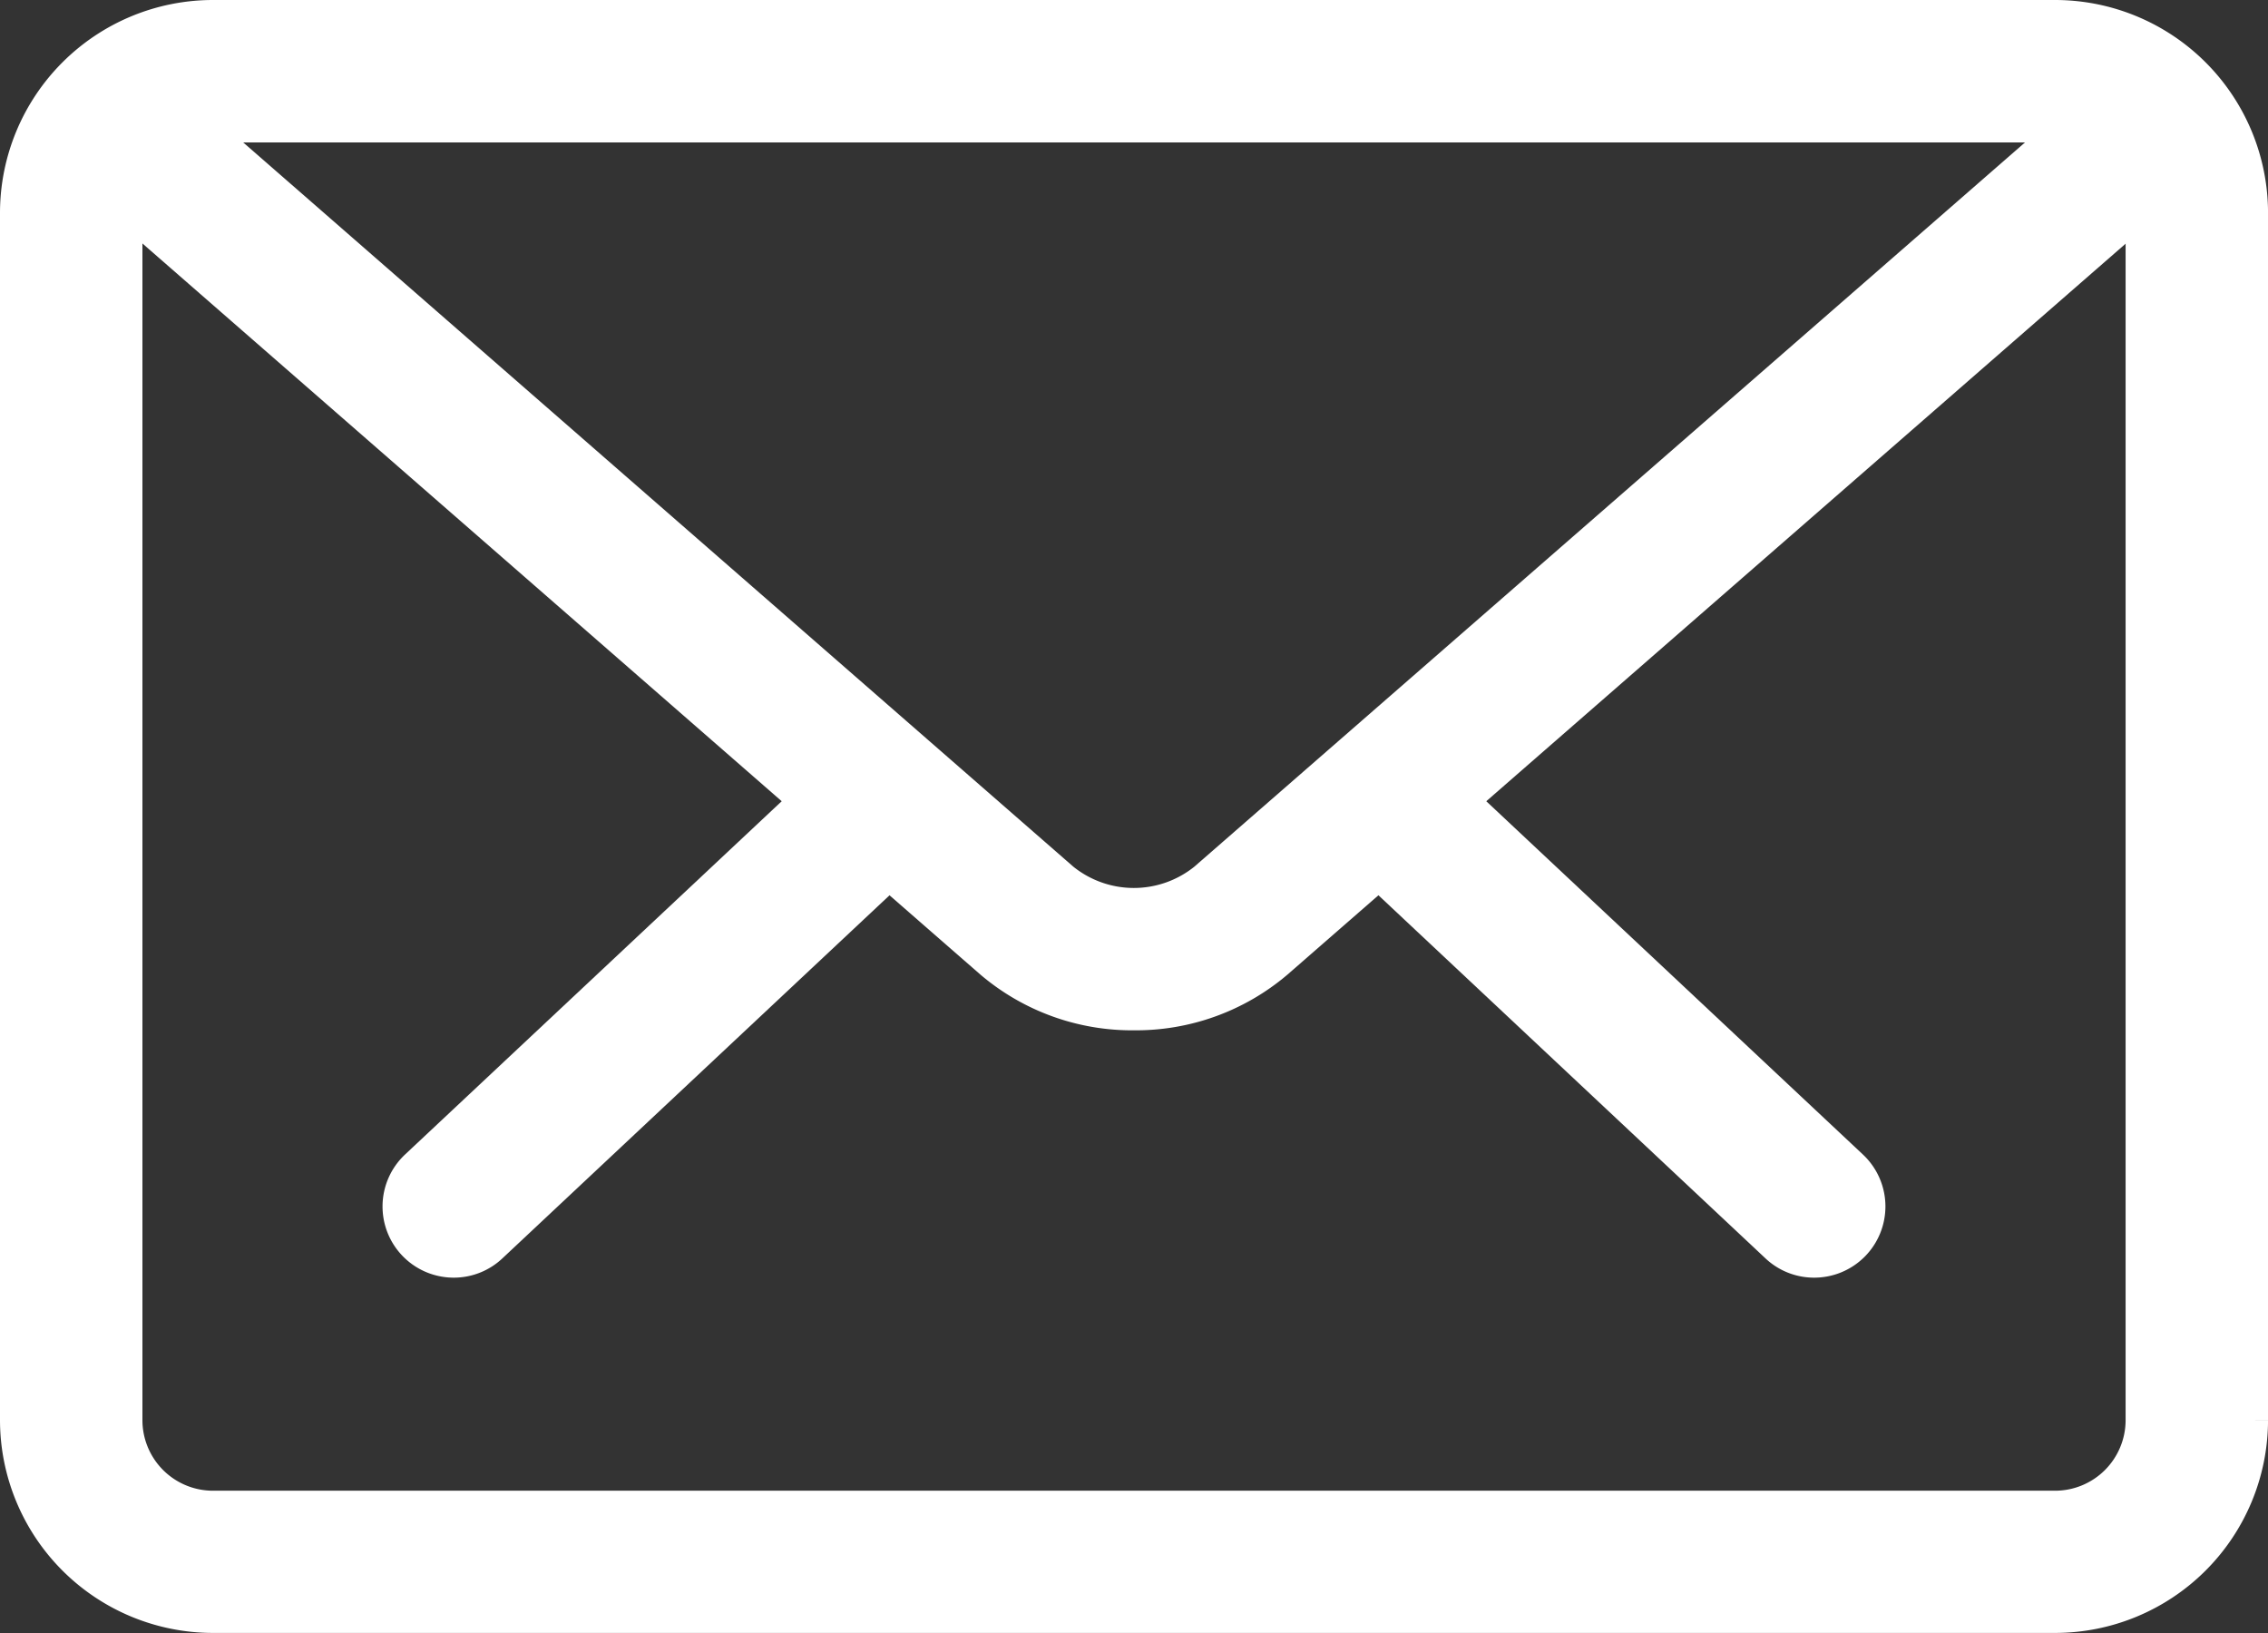 <svg xmlns="http://www.w3.org/2000/svg" width="63.361" height="45.623" viewBox="0 0 63.361 45.623">
  <rect x="0" y="0" width="63.361" height="45.623" fill="#333333" stroke="none"/>
  <g id="mail" transform="translate(1 -3.482)">
    <g id="Grupo_19578" data-name="Grupo 19578" transform="translate(10.688 25.514)">
      <path id="Trazado_32823" data-name="Trazado 32823" d="M31.229,27.772a.98.98,0,0,1-.677-.269L19.167,16.822a.989.989,0,1,1,1.355-1.44L31.908,26.062a.989.989,0,0,1-.679,1.71Z" transform="translate(7.765 -15.111)" fill="#fdfefe" stroke="#fff" stroke-width="2"/>
      <path id="Trazado_32824" data-name="Trazado 32824" d="M6.392,27.771a.989.989,0,0,1-.679-1.71L17.1,15.381a.989.989,0,1,1,1.355,1.44L7.068,27.5A.98.98,0,0,1,6.392,27.771Z" transform="translate(-5.402 -15.11)" fill="#fdfefe" stroke="#fff" stroke-width="2"/>
    </g>
    <path id="Trazado_32825" data-name="Trazado 32825" d="M56.415,48.1H4.947A4.952,4.952,0,0,1,0,43.158V9.429A4.952,4.952,0,0,1,4.947,4.482H56.415a4.952,4.952,0,0,1,4.947,4.947v33.73A4.952,4.952,0,0,1,56.415,48.1ZM4.947,6.461A2.972,2.972,0,0,0,1.979,9.429v33.73a2.972,2.972,0,0,0,2.968,2.968H56.415a2.972,2.972,0,0,0,2.968-2.968V9.429a2.972,2.972,0,0,0-2.968-2.968Z" transform="translate(0 0)" fill="#fdfefe" stroke="#fff" stroke-width="2"/>
    <path id="Trazado_32826" data-name="Trazado 32826" d="M30.036,30.485a5.533,5.533,0,0,1-3.633-1.31L1,7.012A.989.989,0,1,1,2.3,5.521L27.7,27.681a3.7,3.7,0,0,0,4.664,0L57.741,5.556a.99.99,0,1,1,1.3,1.492L33.669,29.173A5.528,5.528,0,0,1,30.036,30.485Z" transform="translate(0.644 0.78)" fill="#fdfefe" stroke="#fff" stroke-width="2"/>
  </g>
</svg>
